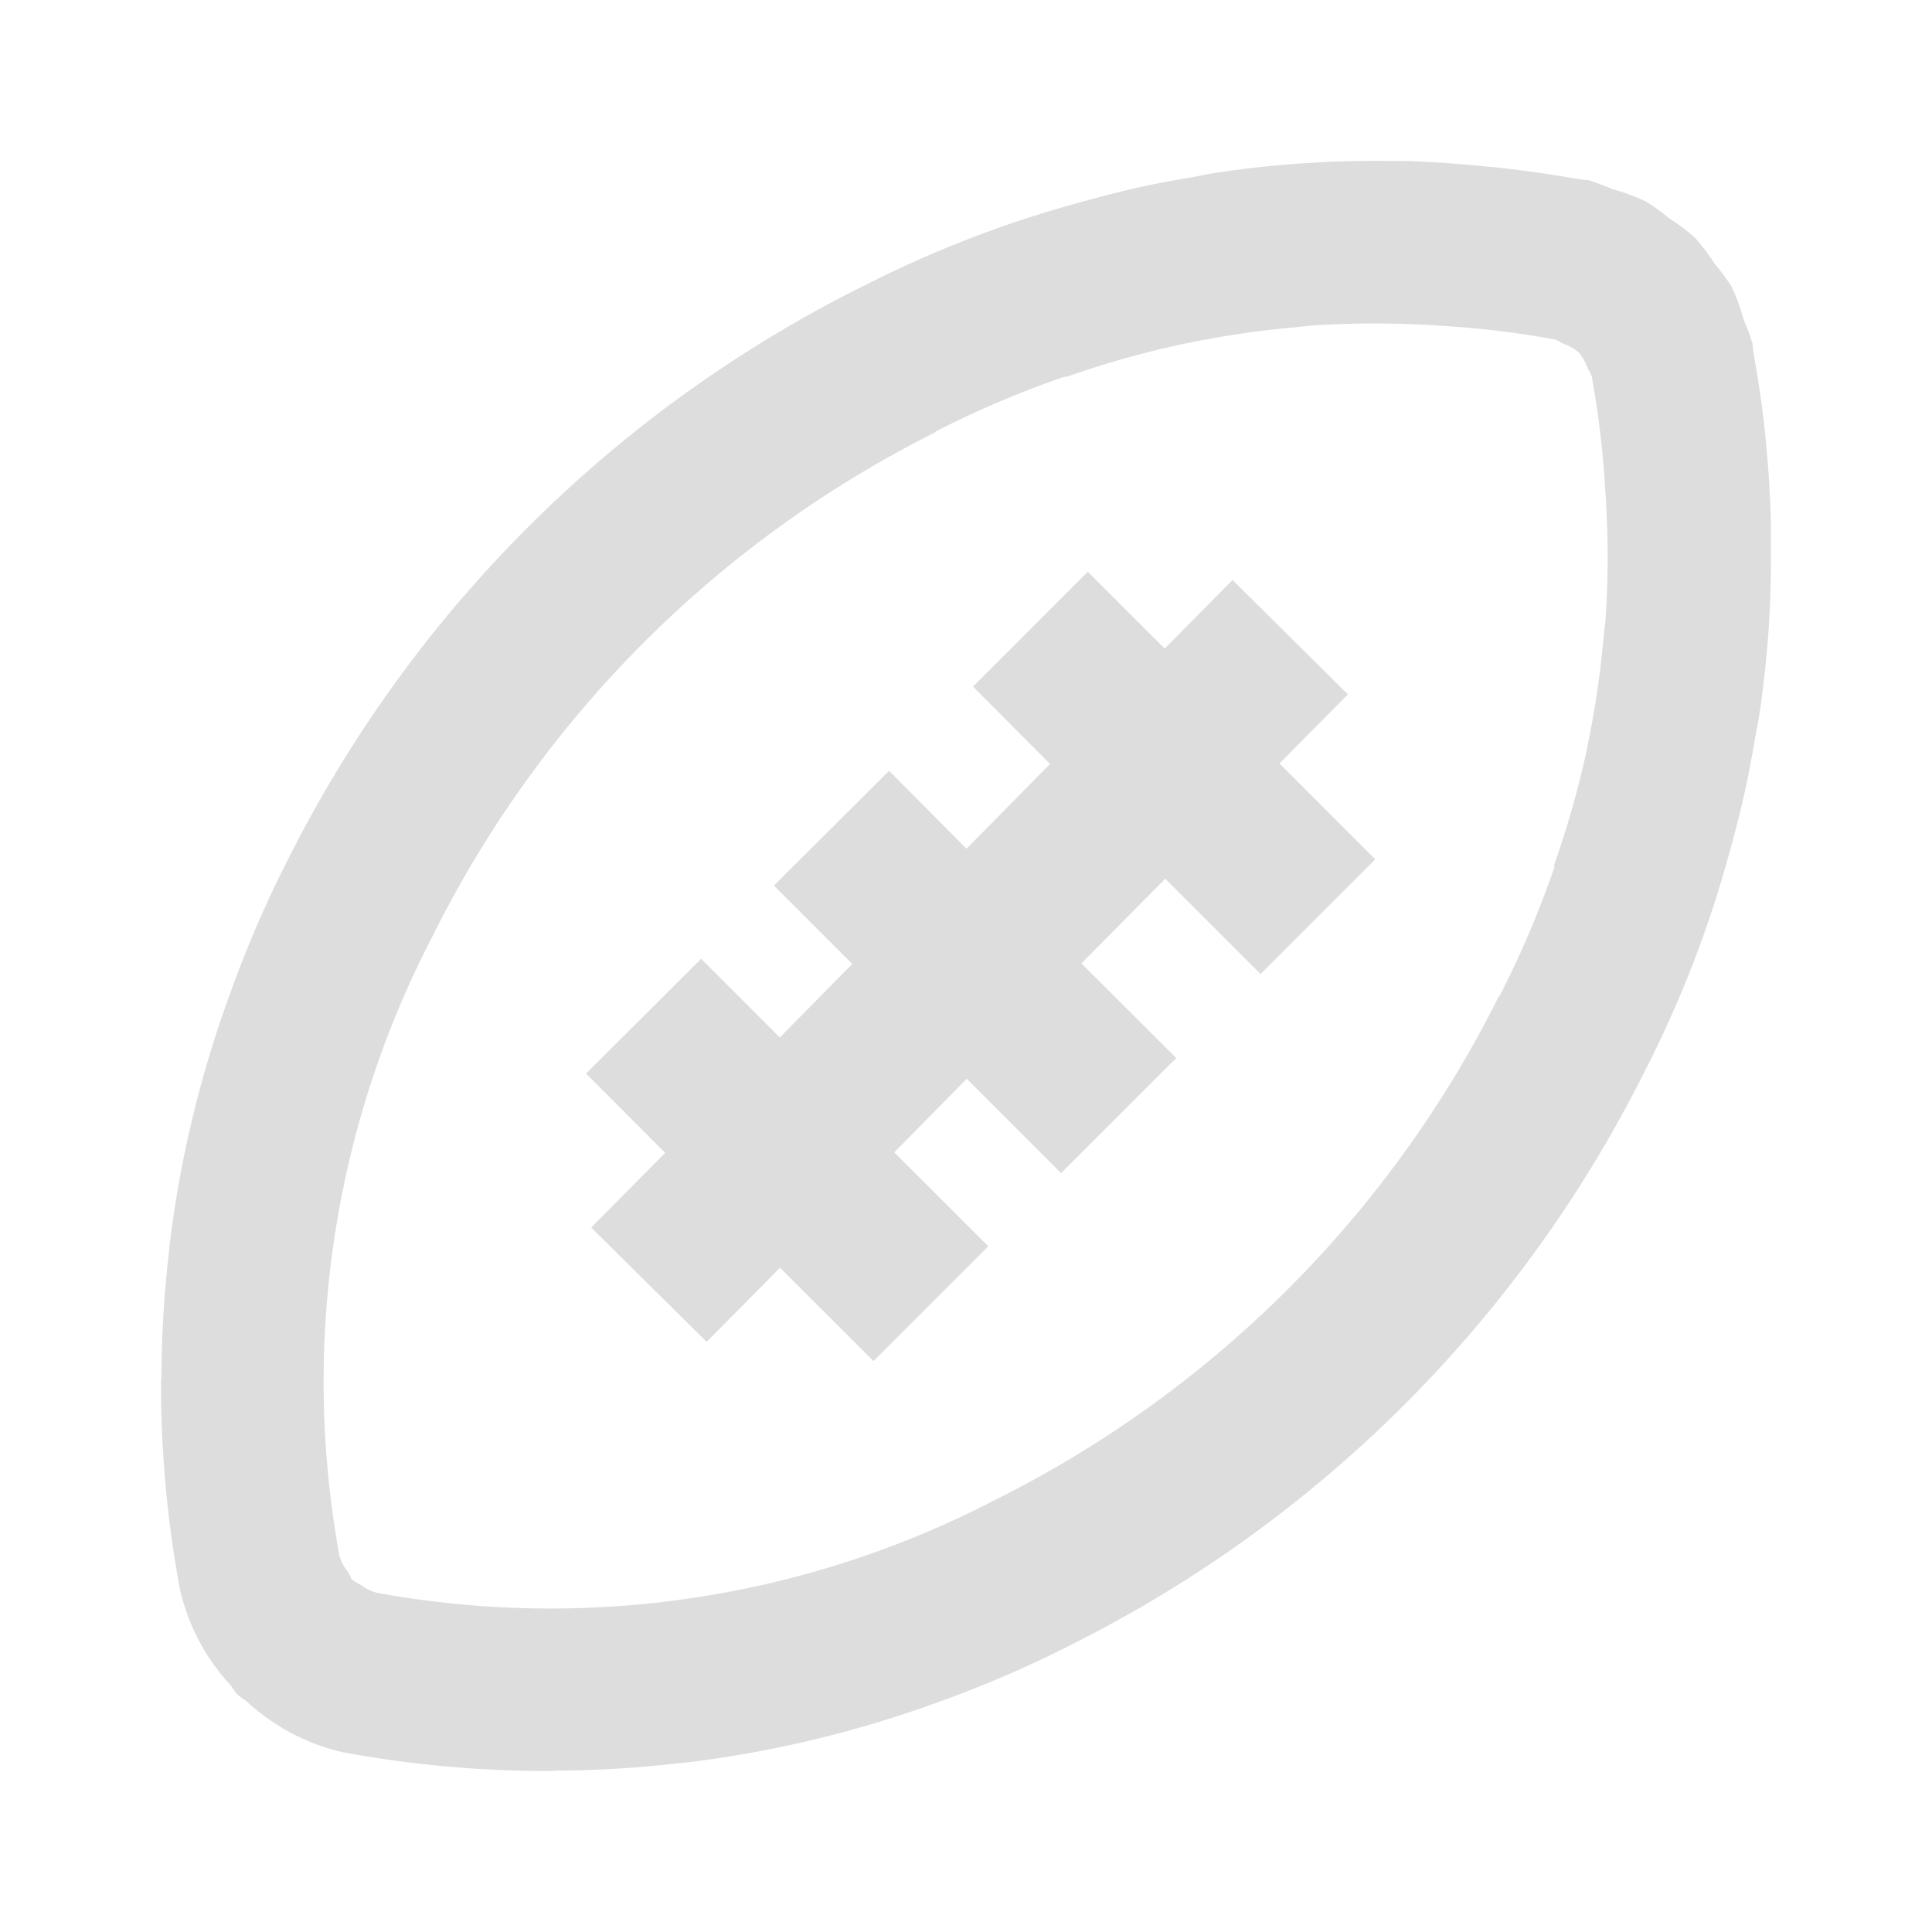 <svg xmlns="http://www.w3.org/2000/svg" xmlns:xlink="http://www.w3.org/1999/xlink" width="24" height="24" viewBox="0 0 24 24">
  <defs>
    <clipPath id="clip-path">
      <rect id="Rectangle_4049" data-name="Rectangle 4049" width="20" height="20" fill="#ddd"/>
    </clipPath>
  </defs>
  <g id="american-football" transform="translate(-279 -809)">
    <rect id="Rectangle_4033" data-name="Rectangle 4033" width="24" height="24" transform="translate(279 809)" fill="none"/>
    <g id="Group_19030" data-name="Group 19030" transform="translate(281 811)">
      <g id="Group_19029" data-name="Group 19029" transform="translate(0 0)" clip-path="url(#clip-path)">
        <path id="Path_21081" data-name="Path 21081" d="M19.5,8.534c.068-.247.131-.5.185-.745.042-.194.077-.388.111-.583.02-.117.045-.233.063-.351.053-.362.091-.726.115-1.09V5.744C20,5.385,20,5.025,20,4.665c0-.044,0-.09,0-.134q-.011-.487-.057-.974c-.005-.055-.009-.111-.015-.167-.035-.322-.08-.642-.138-.962-.007-.042-.01-.085-.018-.127l0-.01,0-.017a2.558,2.558,0,0,0-.108-.293,2.68,2.68,0,0,0-.154-.421,2.56,2.56,0,0,0-.212-.286,2.687,2.687,0,0,0-.24-.319,2.557,2.557,0,0,0-.319-.24A2.668,2.668,0,0,0,18.44.5a2.572,2.572,0,0,0-.42-.154,2.511,2.511,0,0,0-.294-.109l-.016,0-.01,0c-.042-.007-.085-.01-.127-.018-.32-.057-.641-.1-.963-.137-.055-.006-.111-.01-.166-.015Q15.956.016,15.469,0l-.134,0c-.361-.005-.721,0-1.08.025h-.02c-.365.024-.729.062-1.091.116-.117.016-.233.042-.351.063-.195.034-.389.068-.582.11-.25.054-.5.118-.745.186-.022.006-.043.011-.065.018a14.02,14.02,0,0,0-2.69,1.042A15.943,15.943,0,0,0,1.566,8.7a14.031,14.031,0,0,0-.661,1.514c-.012.03-.022.061-.033.091a14,14,0,0,0-.76,3.117c-.008.063-.013.125-.02.188a14.271,14.271,0,0,0-.087,1.469c0,.029-.005.058-.005.088s0,.031,0,.046a14.034,14.034,0,0,0,.231,2.509,2.6,2.6,0,0,0,.626,1.205c.034.038.056.087.093.123s.085.059.124.094a2.61,2.61,0,0,0,1.2.626A14.043,14.043,0,0,0,4.79,20l.045,0c.029,0,.058-.005.089-.005a13.757,13.757,0,0,0,1.469-.087c.063-.007.125-.012.187-.02A14.024,14.024,0,0,0,9.7,19.128l.09-.033a13.952,13.952,0,0,0,1.514-.662,15.926,15.926,0,0,0,7.137-7.144A13.983,13.983,0,0,0,19.481,8.6l.018-.065M11.234,2.676l0,.011a11.561,11.561,0,0,1,1.454-.412l.1-.02a11.529,11.529,0,0,1,1.311-.19c.068-.006.134-.017.2-.021a11.623,11.623,0,0,1,1.3-.014c.127.005.255.013.382.022a11.717,11.717,0,0,1,1.335.165.564.564,0,0,1,.095.049.621.621,0,0,1,.2.112.576.576,0,0,1,.112.2.537.537,0,0,1,.049.092,11.519,11.519,0,0,1,.164,1.335c.009.128.017.255.022.383a11.386,11.386,0,0,1-.013,1.3c-.005.068-.016.134-.022.2a11.477,11.477,0,0,1-.189,1.31c-.007.035-.013.071-.02.106a11.673,11.673,0,0,1-.413,1.453l.012.005a12.154,12.154,0,0,1-.684,1.609l-.007.012-.006,0a13.953,13.953,0,0,1-6.261,6.253A11.989,11.989,0,0,1,2.68,17.786a.58.58,0,0,1-.2-.1.6.6,0,0,1-.1-.058c-.028-.027-.035-.07-.057-.1a.574.574,0,0,1-.106-.2,11.993,11.993,0,0,1,1.15-7.686A13.951,13.951,0,0,1,9.615,3.372l0-.006.012-.007a11.906,11.906,0,0,1,1.609-.683" transform="translate(0 0)" fill="#ddd"/>
        <path id="Path_21082" data-name="Path 21082" d="M9,7.532,7.57,8.958l.973.973-.9.914-.977-.978L5.236,11.293l.983.985-.919.928,1.434,1.42.912-.921,1.161,1.16,1.426-1.426L9.065,12.272l.9-.914,1.172,1.172L12.568,11.1,11.389,9.925l1.042-1.052,1.184,1.184L15.04,8.632,13.85,7.441l.85-.858L13.267,5.162l-.843.852-.955-.954L10.043,6.486,11,7.447,9.962,8.5Z" transform="translate(0.044 0.043)" fill="#ddd"/>
      </g>
    </g>
  </g>
</svg>
